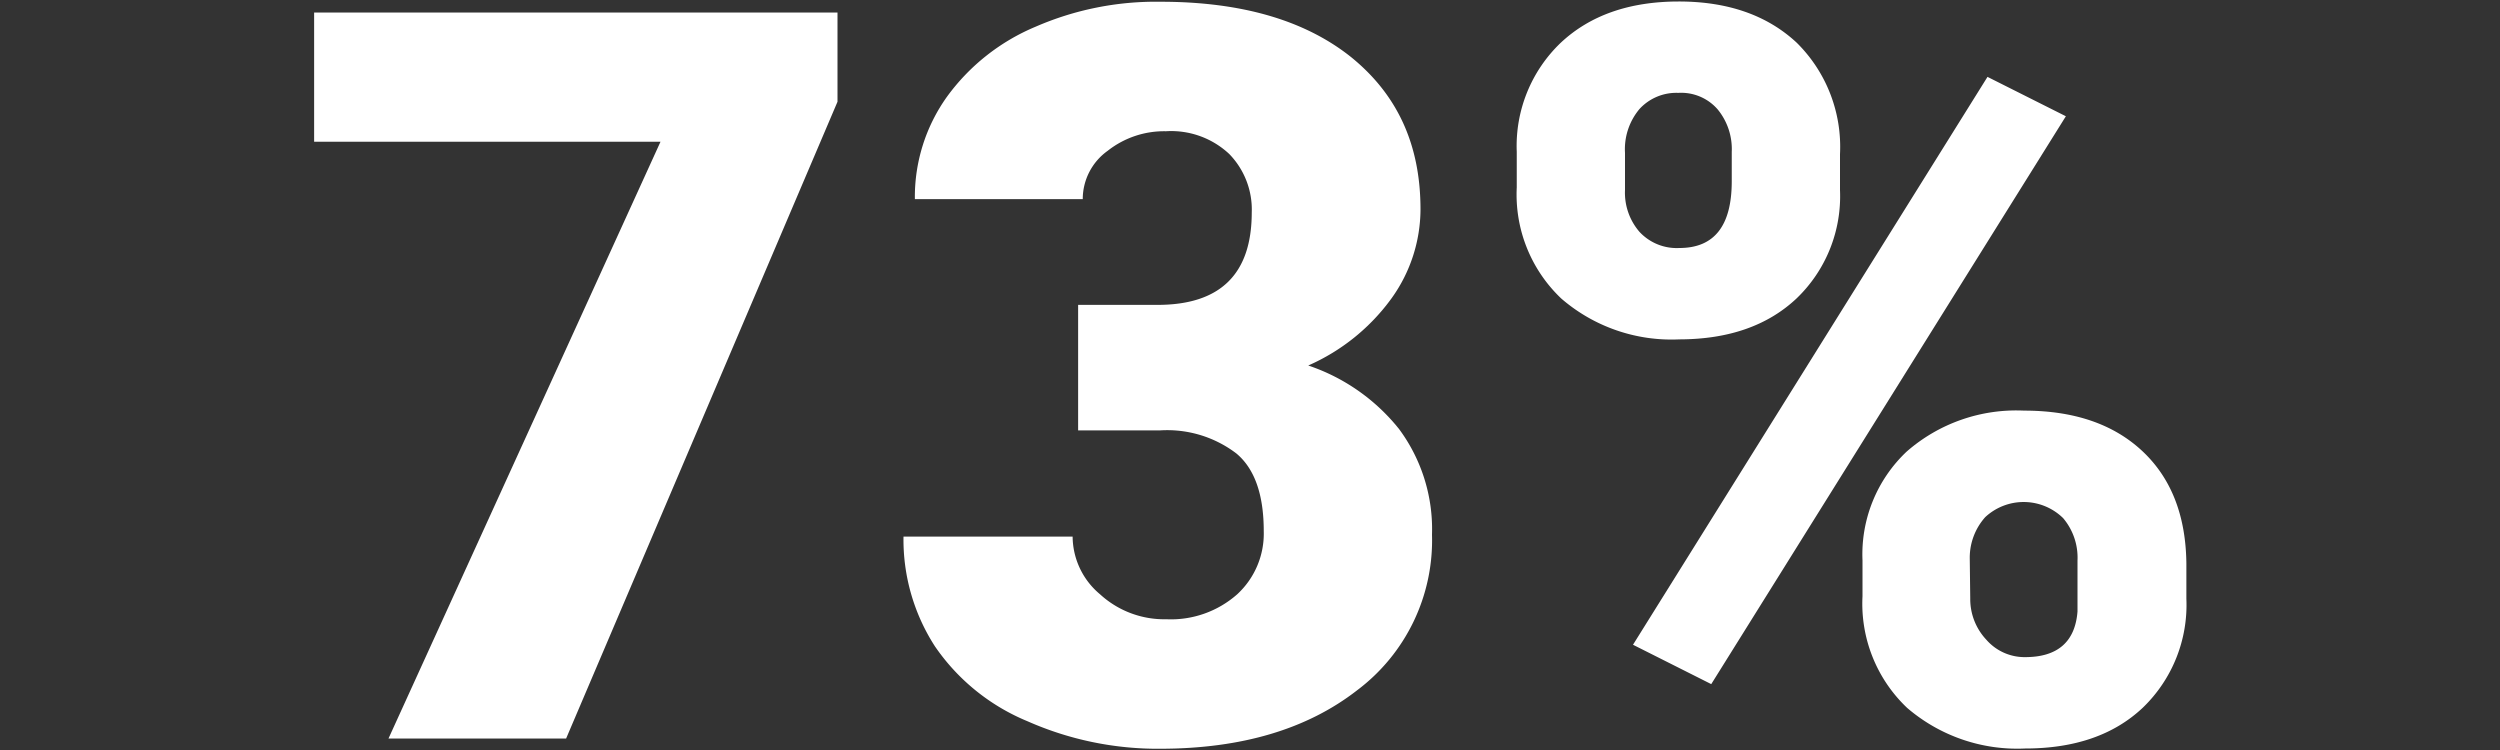 <?xml version="1.0" encoding="UTF-8"?> <svg xmlns="http://www.w3.org/2000/svg" id="Capa_1" data-name="Capa 1" viewBox="0 0 200 60"><rect x="0" y="0" width="200" height="60" fill="#333333" stroke="none"/><defs><style>.cls-1{fill:#fff;}</style></defs><title>73%</title><path class="cls-1" d="M67,8.14,45.29,59.08H31.08L52.84,11.34H25.13V1H67Z"></path><path class="cls-1" d="M86.25,24.39H92.6q7.53,0,7.54-7.38a6.37,6.37,0,0,0-1.8-4.69,6.79,6.79,0,0,0-5.07-1.82,7.29,7.29,0,0,0-4.65,1.56,4.75,4.75,0,0,0-2,3.87H73.19a13.78,13.78,0,0,1,2.56-8.18,16.74,16.74,0,0,1,7.09-5.61,24.11,24.11,0,0,1,10-2q9.7,0,15.25,4.43c3.7,3,5.55,7,5.55,12.18a12.25,12.25,0,0,1-2.29,7.08,16.34,16.34,0,0,1-6.69,5.41,15.7,15.7,0,0,1,7.27,5.09,13.45,13.45,0,0,1,2.63,8.44,15,15,0,0,1-6,12.46q-6,4.66-15.73,4.67A25.76,25.76,0,0,1,82.2,57.7a16.68,16.68,0,0,1-7.41-6,15.73,15.73,0,0,1-2.51-8.77H85.81A6.06,6.06,0,0,0,88,47.54a7.6,7.6,0,0,0,5.31,2,8,8,0,0,0,5.67-2,6.6,6.6,0,0,0,2.12-5.05c0-2.92-.73-5-2.2-6.22a9.13,9.13,0,0,0-6.07-1.84H86.25Z"></path><path class="cls-1" d="M121.34,12.14a11.42,11.42,0,0,1,3.51-8.71q3.51-3.3,9.42-3.31t9.46,3.29a11.71,11.71,0,0,1,3.47,8.93v2.87a11.32,11.32,0,0,1-3.47,8.66q-3.47,3.27-9.38,3.28a13.48,13.48,0,0,1-9.44-3.26A11.46,11.46,0,0,1,121.34,15ZM130,15.2a4.79,4.79,0,0,0,1.16,3.35,4.06,4.06,0,0,0,3.19,1.29q4.18,0,4.19-5.31V12.15a5,5,0,0,0-1.12-3.39,3.86,3.86,0,0,0-3.15-1.33,4,4,0,0,0-3.11,1.29A5,5,0,0,0,130,12.23Zm6.9,39.53-6.26-3.15L159,6.15l6.27,3.15ZM149,44.83a11.3,11.3,0,0,1,3.53-8.7,13.31,13.31,0,0,1,9.4-3.28q6,0,9.46,3.24t3.52,9V47.9a11.41,11.41,0,0,1-3.48,8.71q-3.46,3.27-9.42,3.27a13.52,13.52,0,0,1-9.44-3.25A11.48,11.48,0,0,1,149,47.7Zm8.62,3.06a4.74,4.74,0,0,0,1.28,3.28,4.06,4.06,0,0,0,3.11,1.4c2.58,0,4-1.21,4.19-3.65l0-4.08a4.89,4.89,0,0,0-1.15-3.39,4.51,4.51,0,0,0-6.23-.08,4.87,4.87,0,0,0-1.24,3.27Z"></path></svg> 